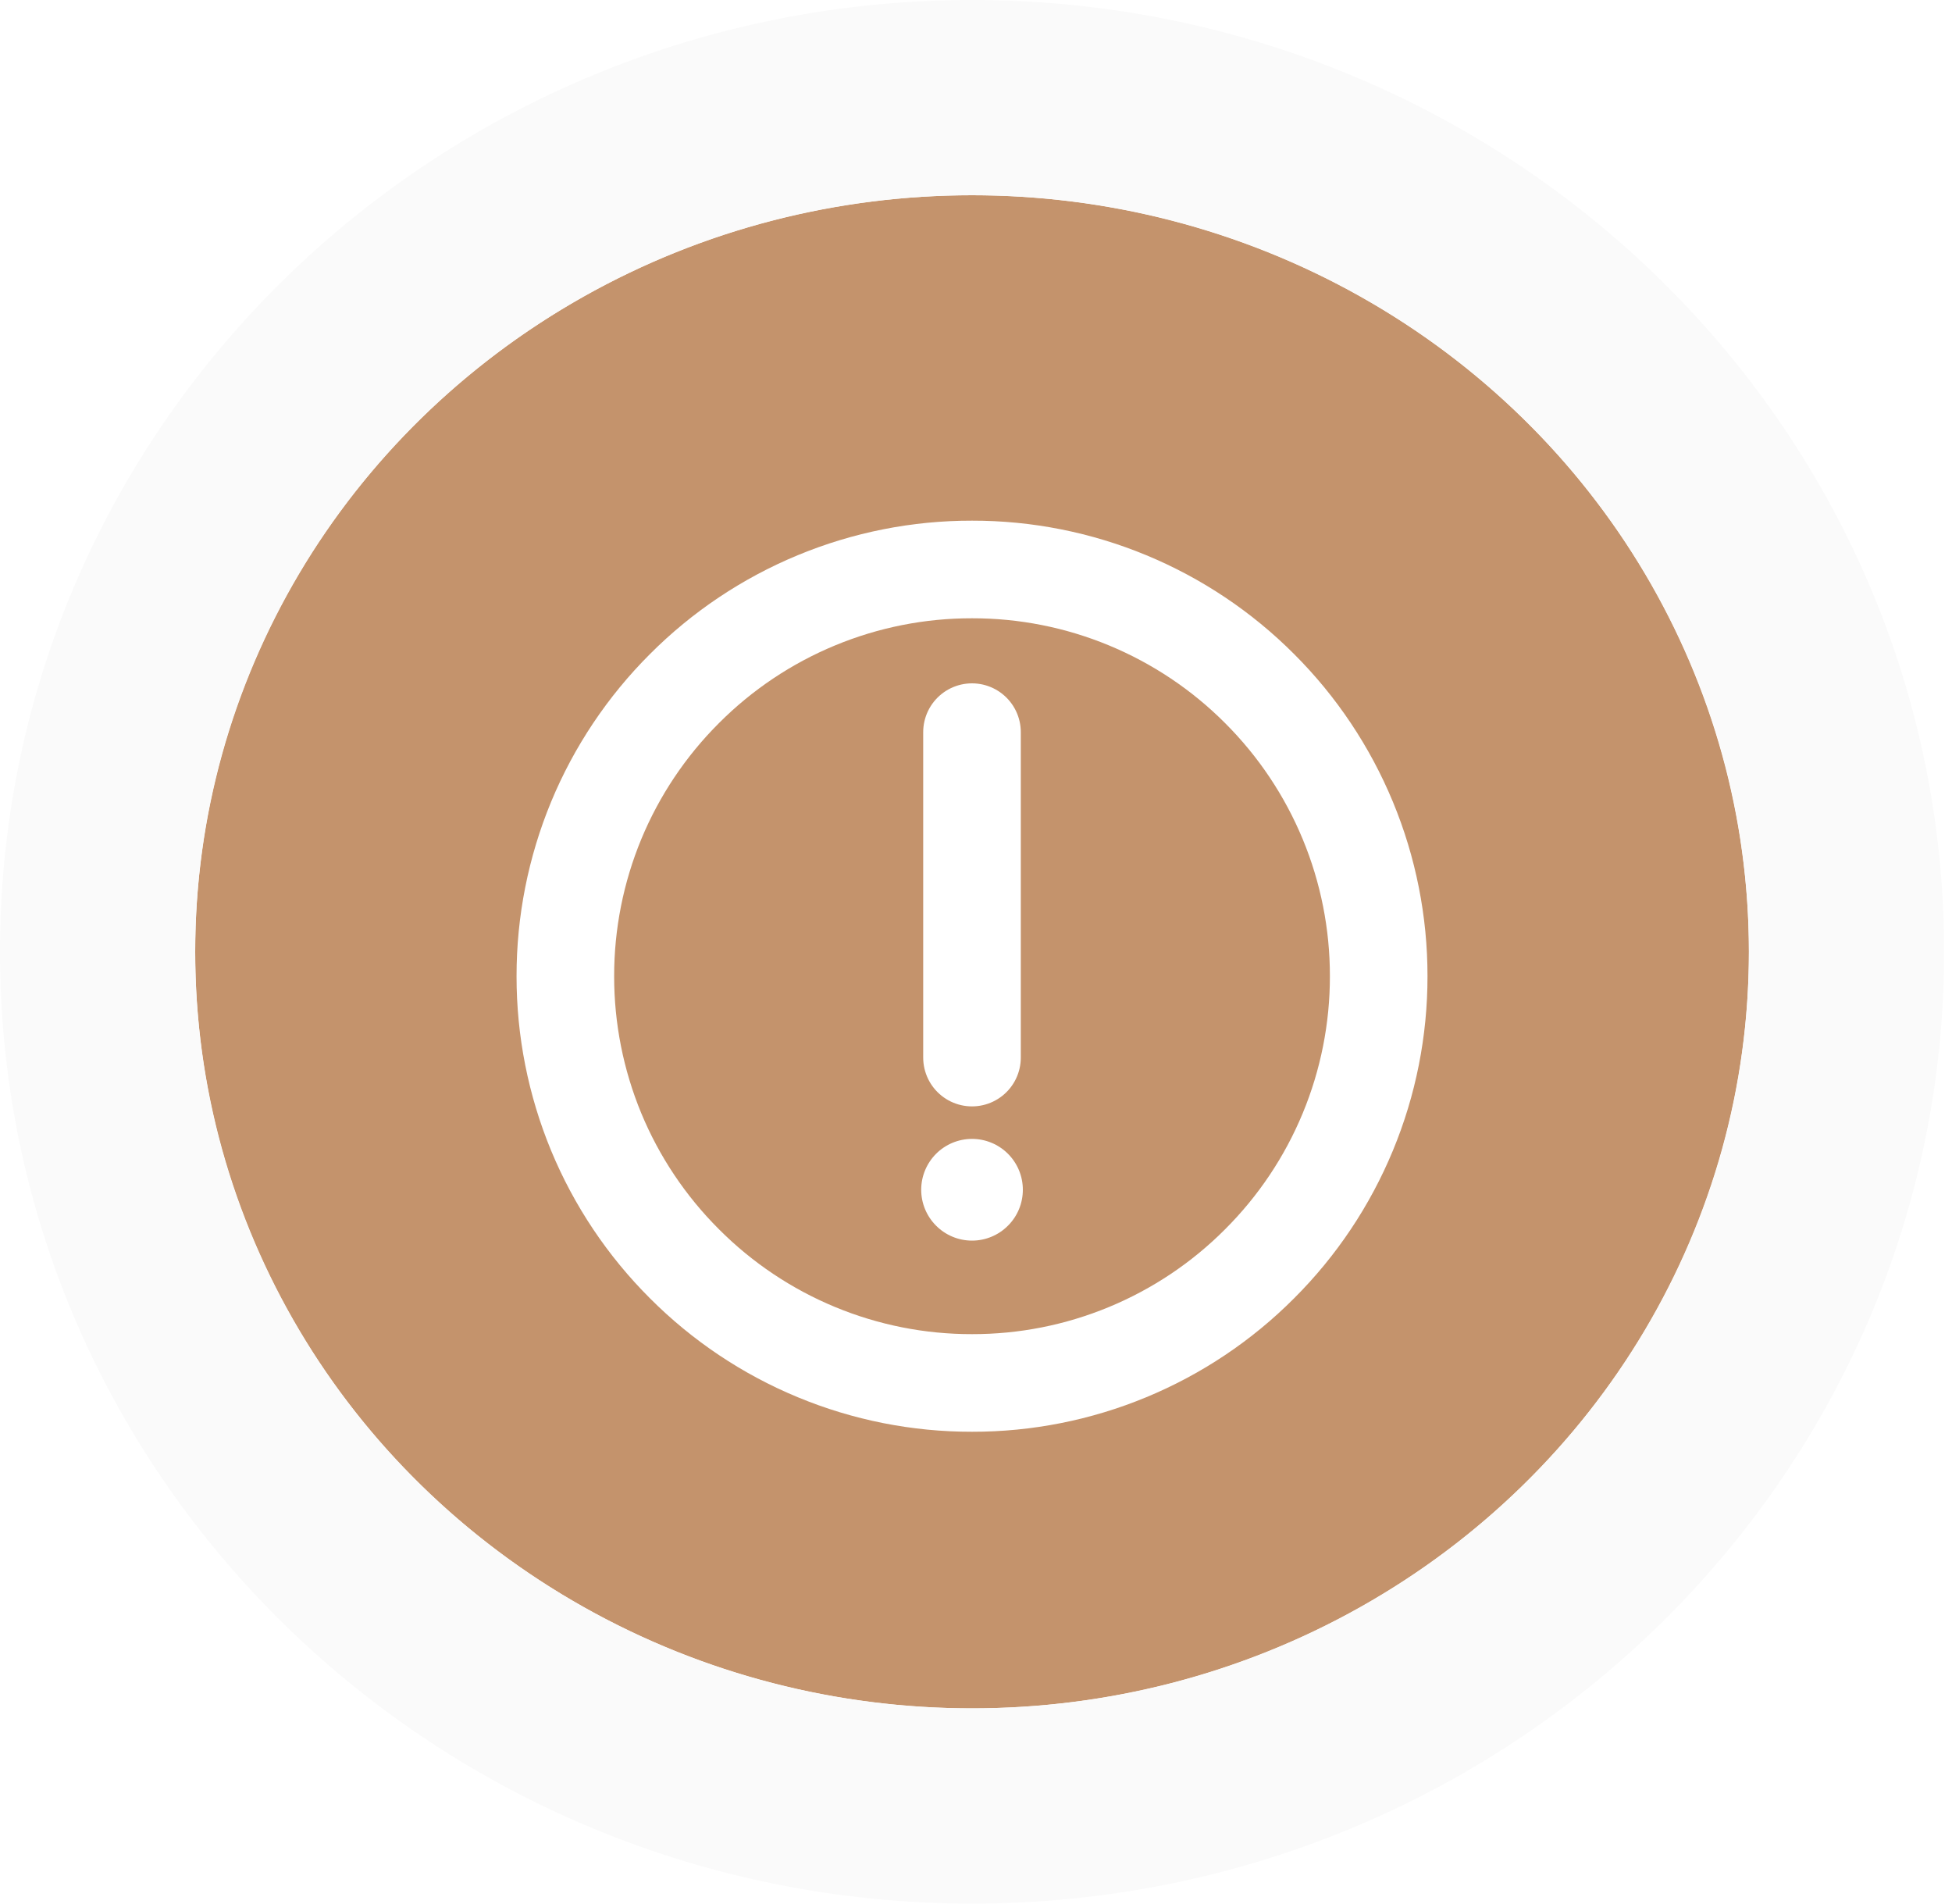 <?xml version="1.0" encoding="UTF-8"?> <svg xmlns="http://www.w3.org/2000/svg" width="40" height="39" viewBox="0 0 40 39" fill="none"> <g clip-path="url(#clip0_271_56)"> <g filter="url(#filter0_i_271_56)"> <ellipse cx="19.919" cy="19.5" rx="15.919" ry="15.5" fill="#C4936C"></ellipse> </g> <path d="M19.919 37C29.765 37 37.838 29.215 37.838 19.5C37.838 9.785 29.765 2 19.919 2C10.073 2 2 9.785 2 19.5C2 29.215 10.073 37 19.919 37Z" stroke="#FAFAFA" stroke-width="4"></path> <g clip-path="url(#clip1_271_56)"> <path d="M19.918 28.333C21.013 28.335 22.097 28.12 23.108 27.701C24.119 27.282 25.038 26.668 25.811 25.892C26.586 25.119 27.2 24.201 27.619 23.19C28.038 22.179 28.253 21.095 28.252 20C28.253 18.905 28.038 17.821 27.619 16.81C27.2 15.799 26.586 14.88 25.811 14.107C25.038 13.332 24.119 12.718 23.108 12.299C22.097 11.88 21.013 11.665 19.918 11.667C18.824 11.665 17.74 11.88 16.729 12.299C15.717 12.718 14.799 13.332 14.026 14.107C13.251 14.88 12.636 15.799 12.217 16.81C11.799 17.821 11.584 18.905 11.585 20C11.584 21.095 11.799 22.179 12.217 23.19C12.636 24.201 13.251 25.119 14.026 25.892C14.799 26.667 15.717 27.282 16.729 27.701C17.74 28.12 18.824 28.335 19.918 28.333V28.333Z" stroke="white" stroke-width="2" stroke-linejoin="round"></path> <path fill-rule="evenodd" clip-rule="evenodd" d="M19.919 25.417C20.195 25.417 20.46 25.307 20.655 25.111C20.851 24.916 20.96 24.651 20.96 24.375C20.96 24.099 20.851 23.834 20.655 23.638C20.46 23.443 20.195 23.333 19.919 23.333C19.642 23.333 19.377 23.443 19.182 23.638C18.987 23.834 18.877 24.099 18.877 24.375C18.877 24.651 18.987 24.916 19.182 25.111C19.377 25.307 19.642 25.417 19.919 25.417V25.417Z" fill="white"></path> <path d="M19.918 15V21.667" stroke="white" stroke-width="2" stroke-linecap="round" stroke-linejoin="round"></path> </g> </g> <defs> <filter id="filter0_i_271_56" x="0" y="0" width="39.838" height="39" filterUnits="userSpaceOnUse" color-interpolation-filters="sRGB"> <feFlood flood-opacity="0" result="BackgroundImageFix"></feFlood> <feBlend mode="normal" in="SourceGraphic" in2="BackgroundImageFix" result="shape"></feBlend> <feColorMatrix in="SourceAlpha" type="matrix" values="0 0 0 0 0 0 0 0 0 0 0 0 0 0 0 0 0 0 127 0" result="hardAlpha"></feColorMatrix> <feMorphology radius="2.971" operator="erode" in="SourceAlpha" result="effect1_innerShadow_271_56"></feMorphology> <feOffset></feOffset> <feGaussianBlur stdDeviation="2.229"></feGaussianBlur> <feComposite in2="hardAlpha" operator="arithmetic" k2="-1" k3="1"></feComposite> <feColorMatrix type="matrix" values="0 0 0 0 1 0 0 0 0 1 0 0 0 0 1 0 0 0 0.25 0"></feColorMatrix> <feBlend mode="normal" in2="shape" result="effect1_innerShadow_271_56"></feBlend> </filter> <clipPath id="clip0_271_56"> <rect width="40" height="39" fill="white"></rect> </clipPath> <clipPath id="clip1_271_56"> <rect width="20" height="20" fill="white" transform="translate(9.918 10)"></rect> </clipPath> </defs> </svg> 